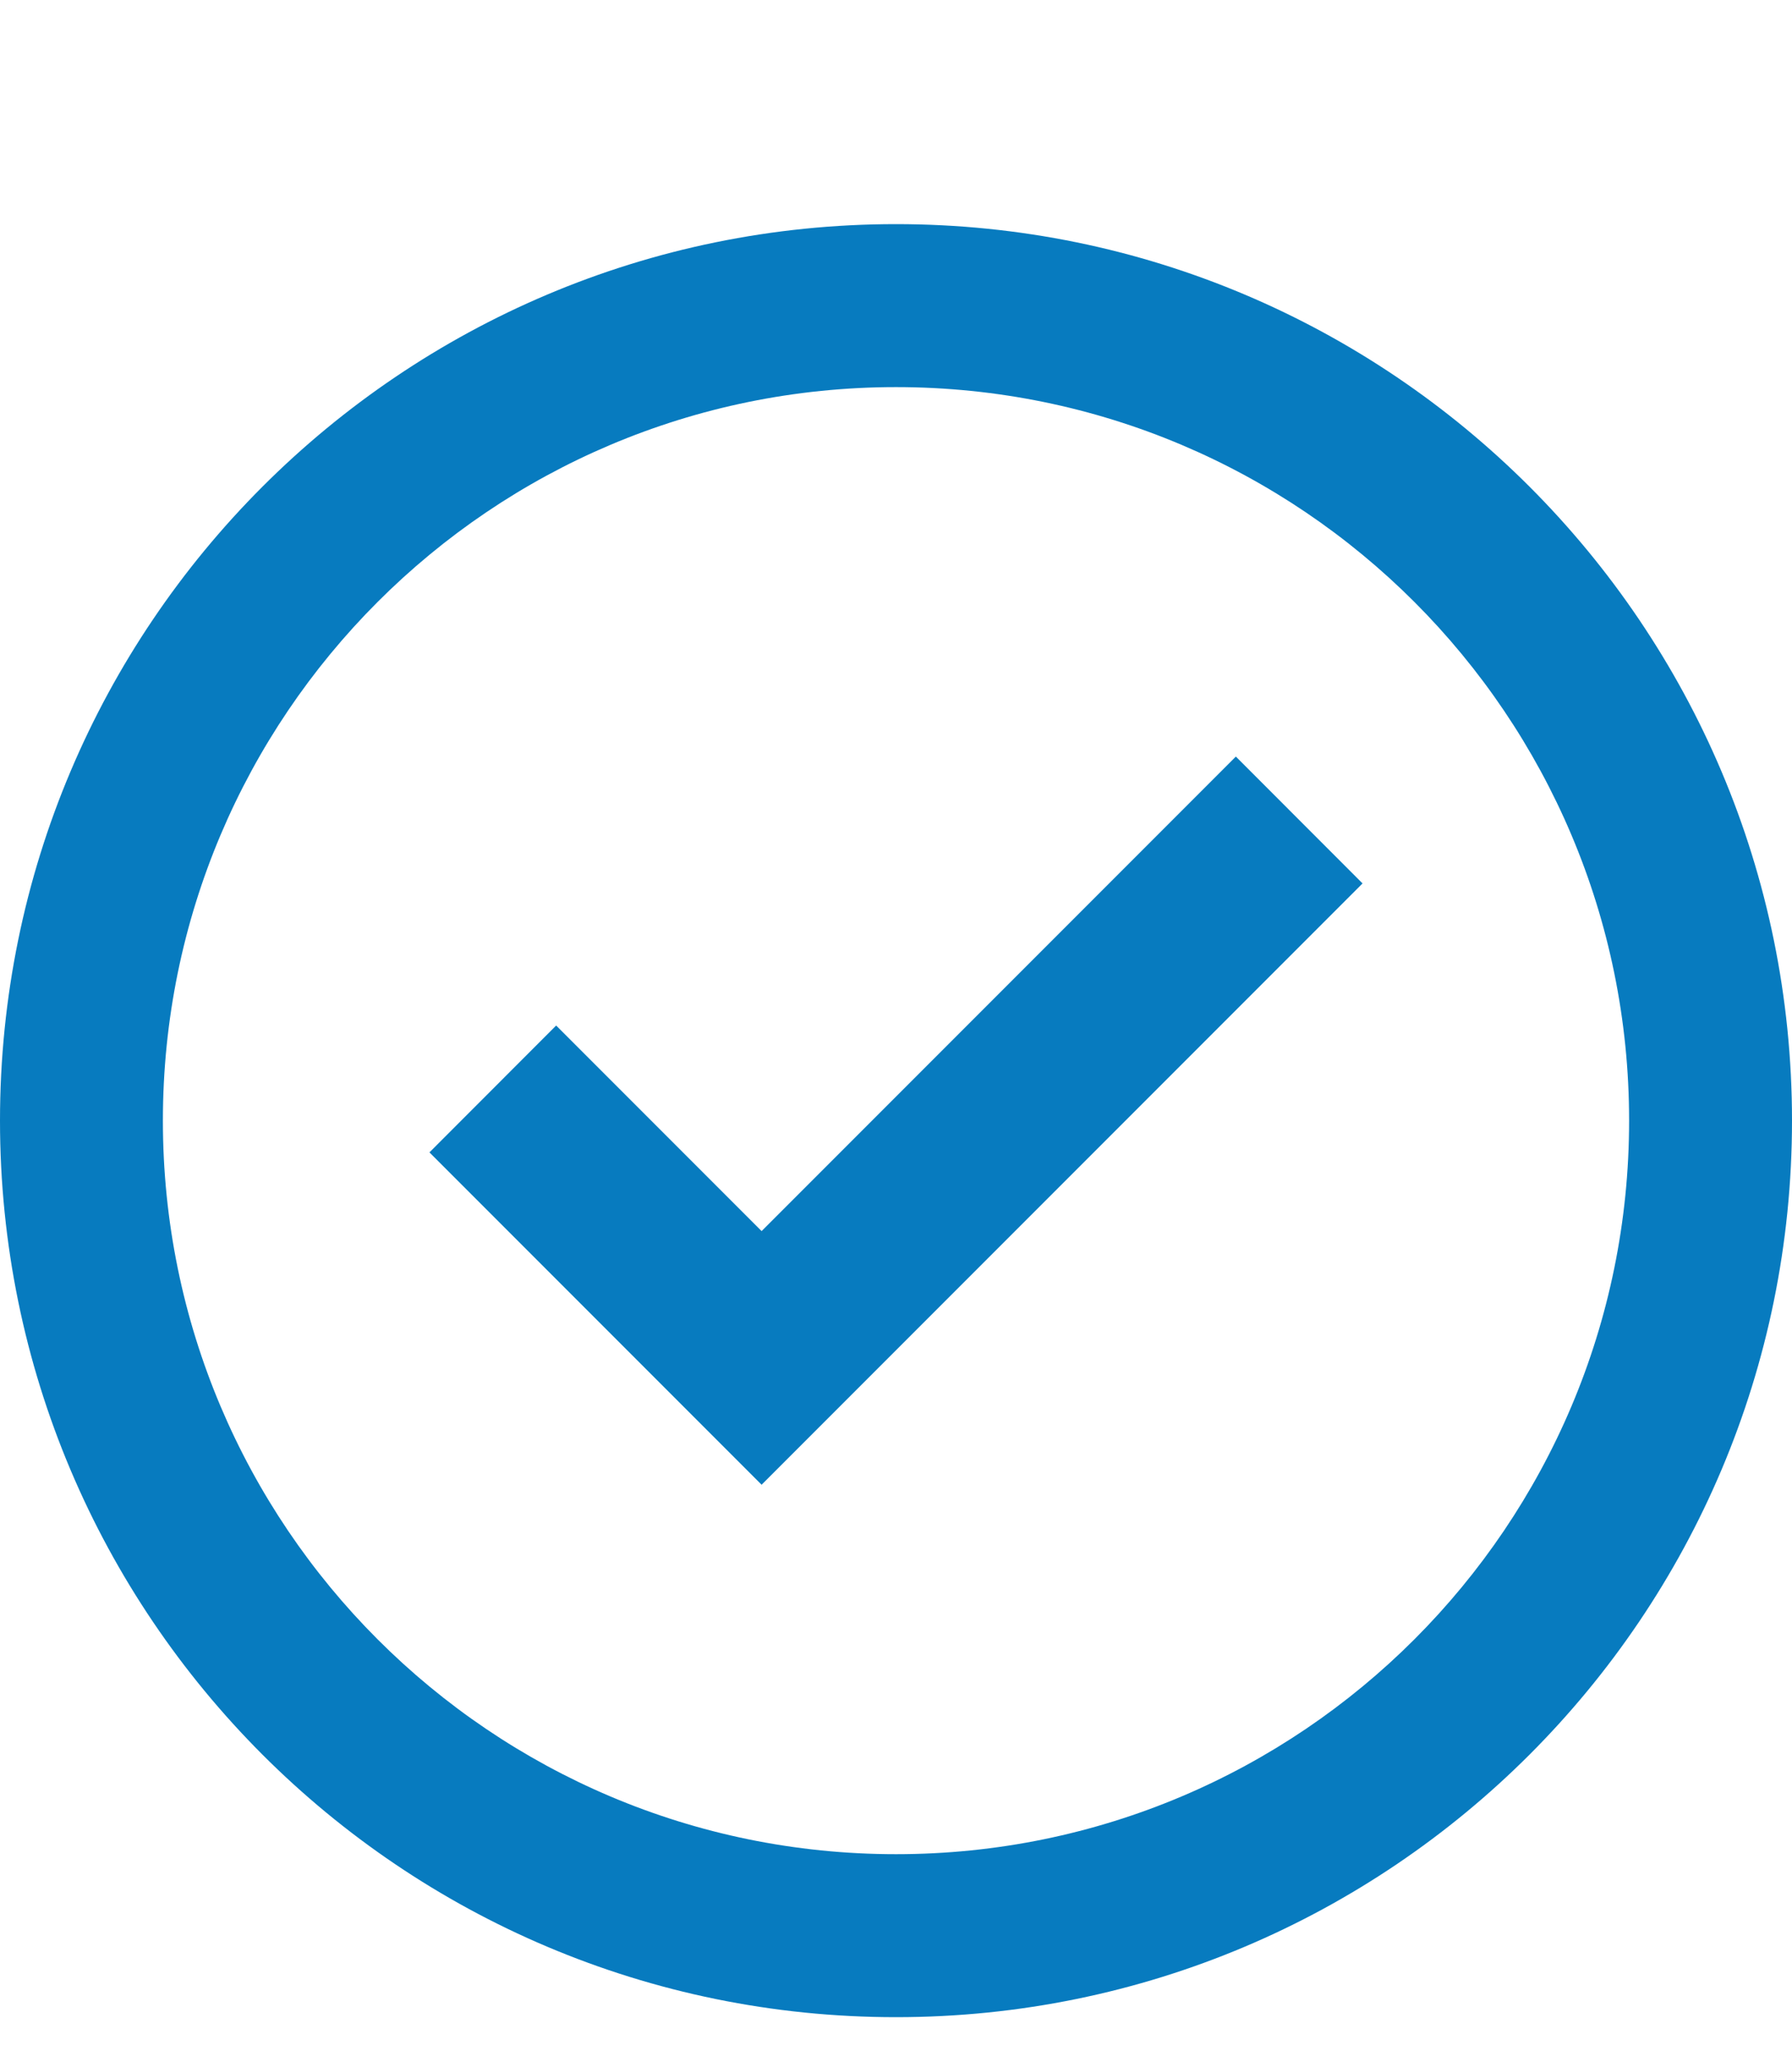 <?xml version="1.0" encoding="UTF-8"?> <svg xmlns="http://www.w3.org/2000/svg" width="20" height="23" viewBox="0 0 20 23" fill="none"> <path fill-rule="evenodd" clip-rule="evenodd" d="M0 12.5C0 18.023 4.477 22.5 10 22.5C15.523 22.5 20 18.023 20 12.5C20 6.977 15.523 2.5 10 2.5C4.477 2.5 0 6.977 0 12.5ZM18.182 12.5C18.182 17.019 14.519 20.682 10 20.682C5.481 20.682 1.818 17.019 1.818 12.5C1.818 7.981 5.481 4.318 10 4.318C14.519 4.318 18.182 7.981 18.182 12.5Z" fill="#077BBF"></path> <path fill-rule="evenodd" clip-rule="evenodd" d="M8.5 13.732L13.793 8.439L15.207 9.854L8.5 16.561L4.793 12.854L6.207 11.439L8.5 13.732Z" fill="#077BBF"></path> </svg> 